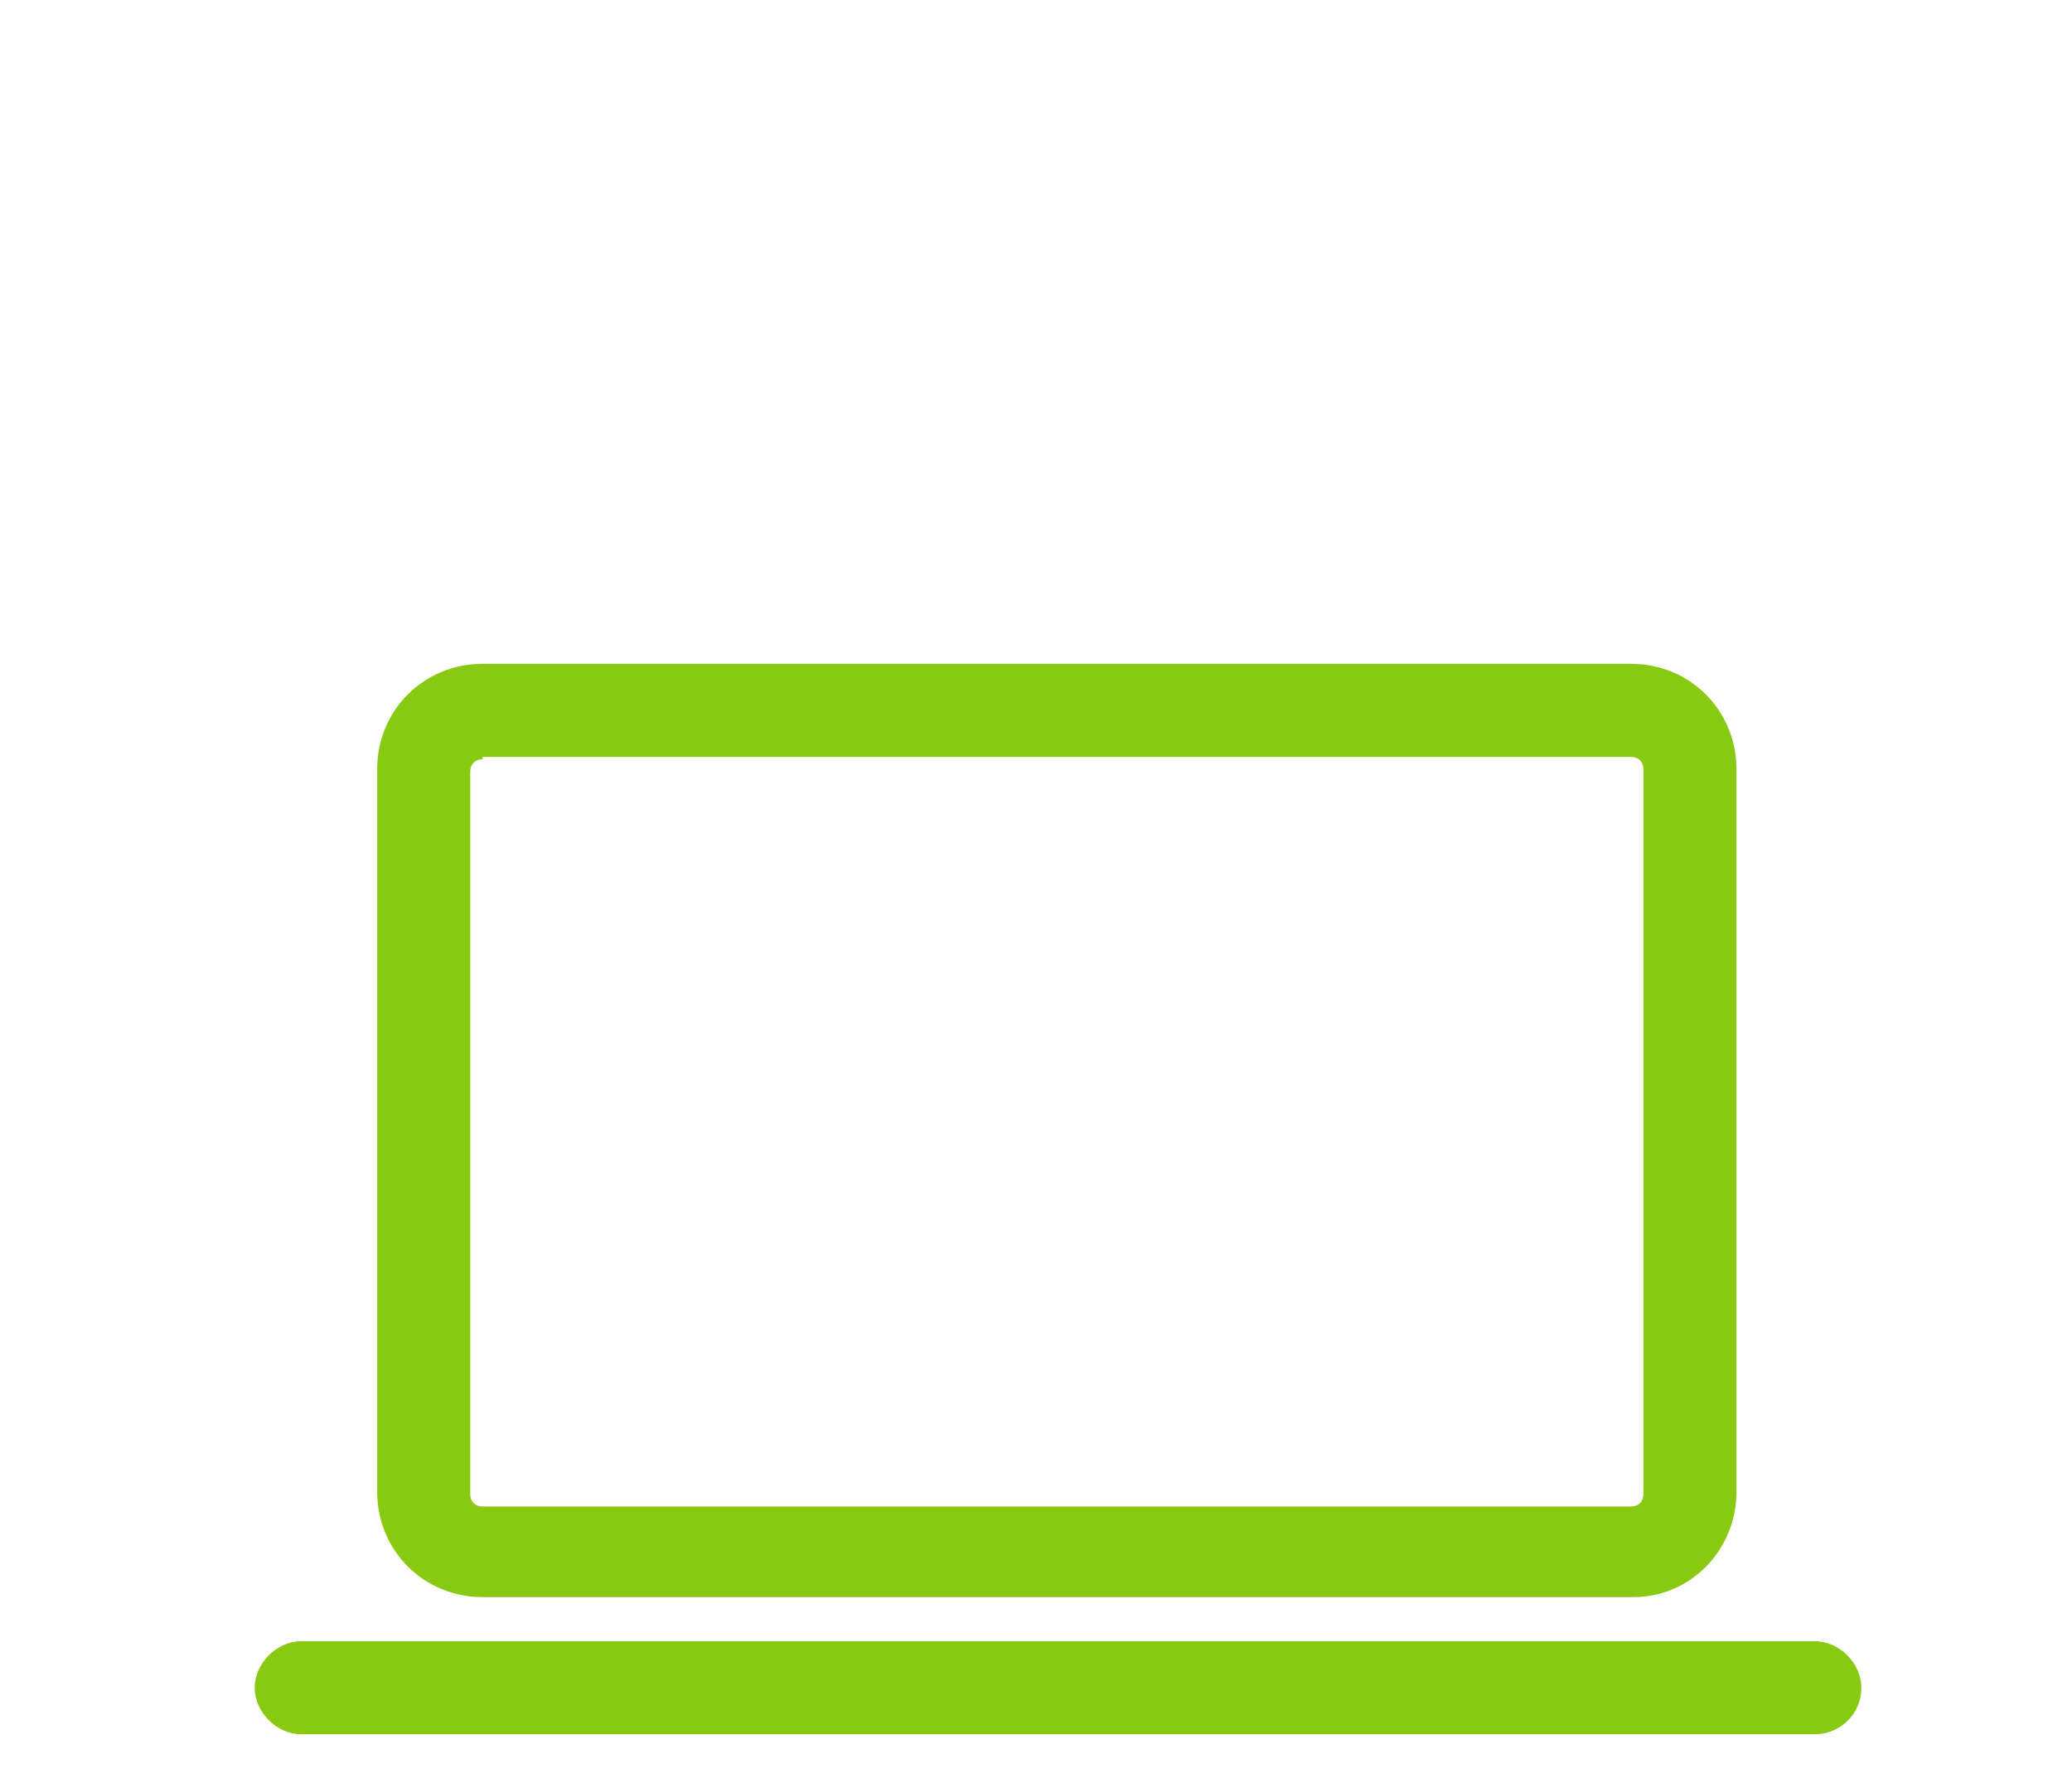 <?xml version="1.0" encoding="utf-8"?>
<!-- Generator: Adobe Illustrator 26.0.1, SVG Export Plug-In . SVG Version: 6.00 Build 0)  -->
<svg version="1.1" id="Warstwa_1" xmlns="http://www.w3.org/2000/svg" xmlns:xlink="http://www.w3.org/1999/xlink" x="0px" y="0px"
	 viewBox="0 0 84.6 73" style="enable-background:new 0 0 84.6 73;" xml:space="preserve">
<style type="text/css">
	.st0{fill:#88CA11;}
</style>
<path class="st0" d="M66.7,65.2H19.7c-2.4,0-4.3-1.9-4.3-4.3V31.4c0-2.4,1.9-4.3,4.3-4.3h46.9c2.4,0,4.3,1.9,4.3,4.3v29.5
	C70.9,63.3,69,65.2,66.7,65.2z M19.7,31c-0.3,0-0.5,0.2-0.5,0.5v29.5c0,0.3,0.2,0.5,0.5,0.5h46.9c0.3,0,0.5-0.2,0.5-0.5V31.4
	c0-0.3-0.2-0.5-0.5-0.5H19.7z"/>
<path class="st0" d="M74.1,70.8H12.3c-1,0-1.9-0.9-1.9-1.9c0-1,0.9-1.9,1.9-1.9h61.8c1,0,1.9,0.9,1.9,1.9C76,70,75.1,70.8,74.1,70.8
	z"/>
</svg>
